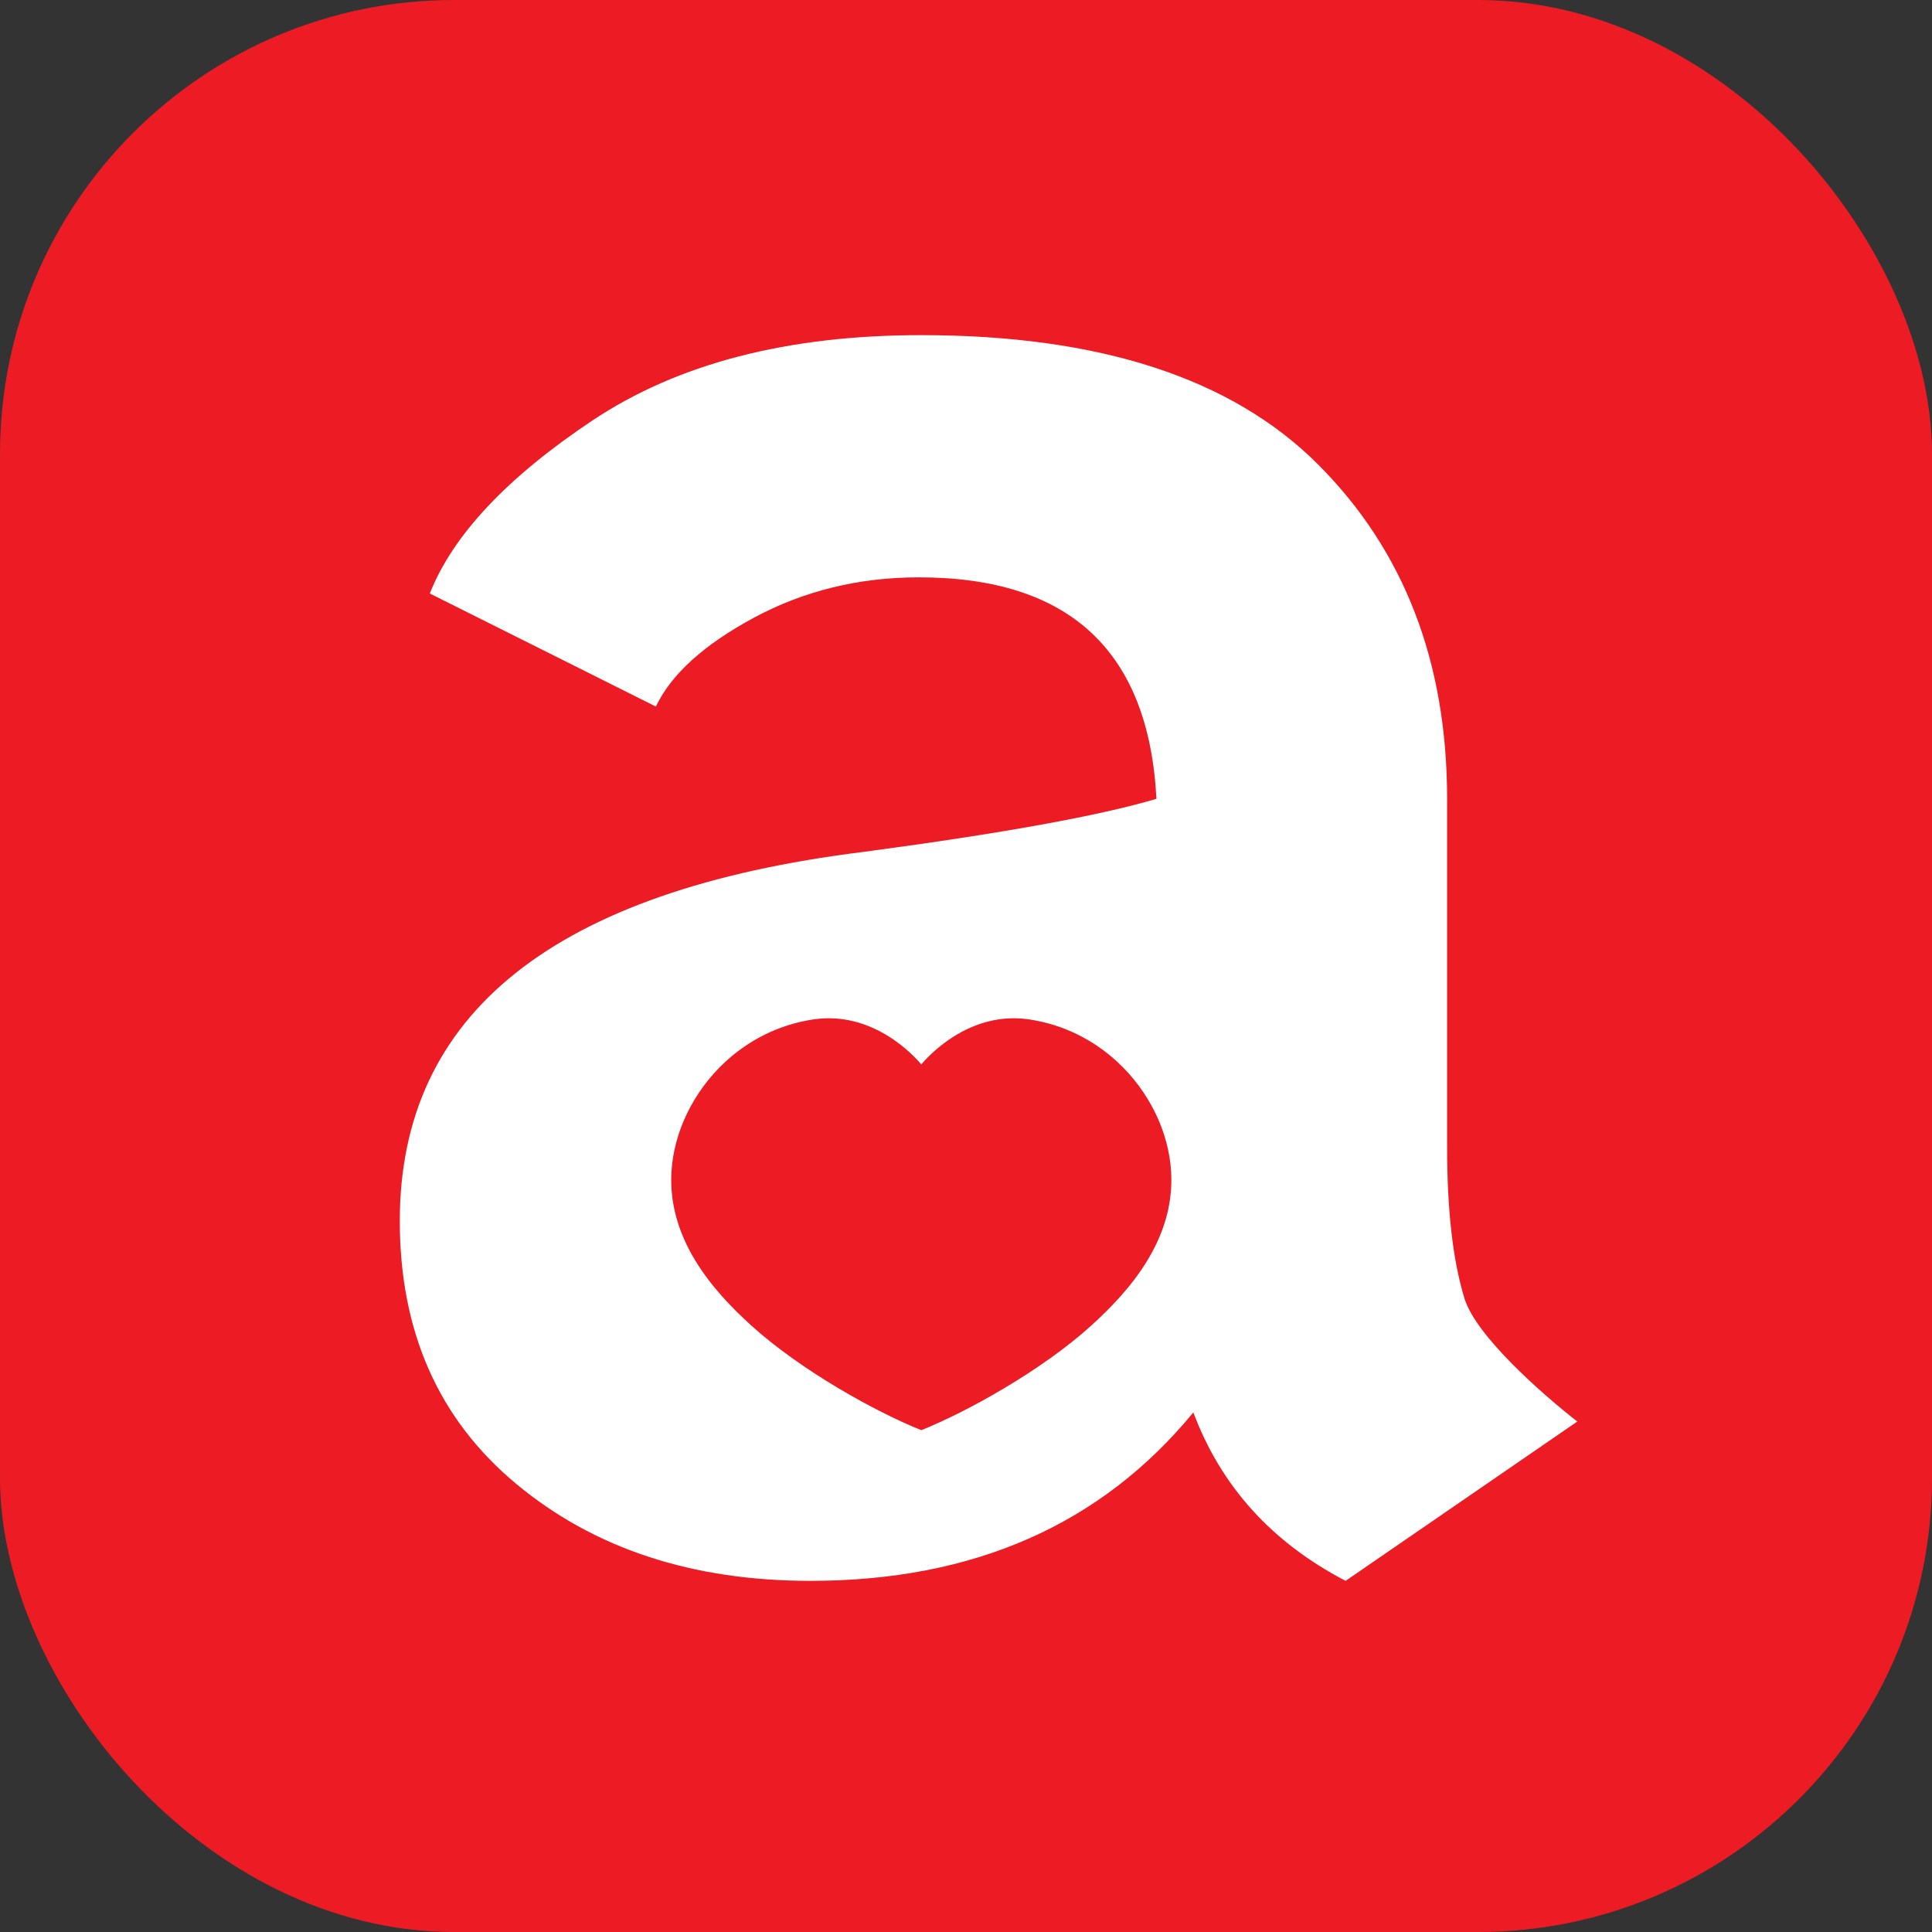 <?xml version="1.0" encoding="UTF-8"?>
<svg xmlns="http://www.w3.org/2000/svg" id="Layer_1" viewBox="0 0 84.241 84.241">
  <rect x="0" y="0" width="84.241" height="84.241" fill="#333333" stroke="none"/>
  <rect width="84.241" height="84.241" rx="19.798" ry="19.798" fill="#ed1c24" stroke-width="0"></rect>
  <path d="m63.852,56.606c-.503-1.644-.754-3.84-.754-6.587v-15.188c0-5.969-1.878-10.831-5.632-14.585-3.756-3.755-9.522-5.633-17.301-5.633-5.833,0-10.612,1.24-14.333,3.721-3.721,2.481-6.085,4.995-7.091,7.544l9.857,4.929c.67-1.409,2.095-2.699,4.275-3.873,2.179-1.173,4.577-1.76,7.192-1.76,6.571,0,10.025,3.219,10.359,9.657-2.48.737-6.739,1.509-12.774,2.314-13.478,1.675-20.218,7.039-20.218,16.093,0,4.828,1.694,8.65,5.08,11.466,3.386,2.817,7.661,4.226,12.824,4.226,7.109,0,12.674-2.449,16.697-7.344,1.207,3.219,3.42,5.667,6.639,7.344l10.103-6.947c-1.543-1.206-4.42-3.733-4.923-5.375Zm-16.246,1.172c-2.189,1.99-5.481,3.801-7.434,4.582-1.954-.781-5.246-2.592-7.434-4.582-1.623-1.476-3.634-3.722-3.46-6.688.102-1.73.95-3.495,2.338-4.782,1.021-.946,2.332-1.633,3.854-1.859,2.587-.383,4.373,1.571,4.701,1.963.328-.391,2.114-2.346,4.701-1.963,1.522.226,2.834.913,3.854,1.859,1.389,1.287,2.237,3.052,2.338,4.782.175,2.965-1.836,5.211-3.459,6.688Z" fill="#fff" stroke-width="0"></path>
</svg>
